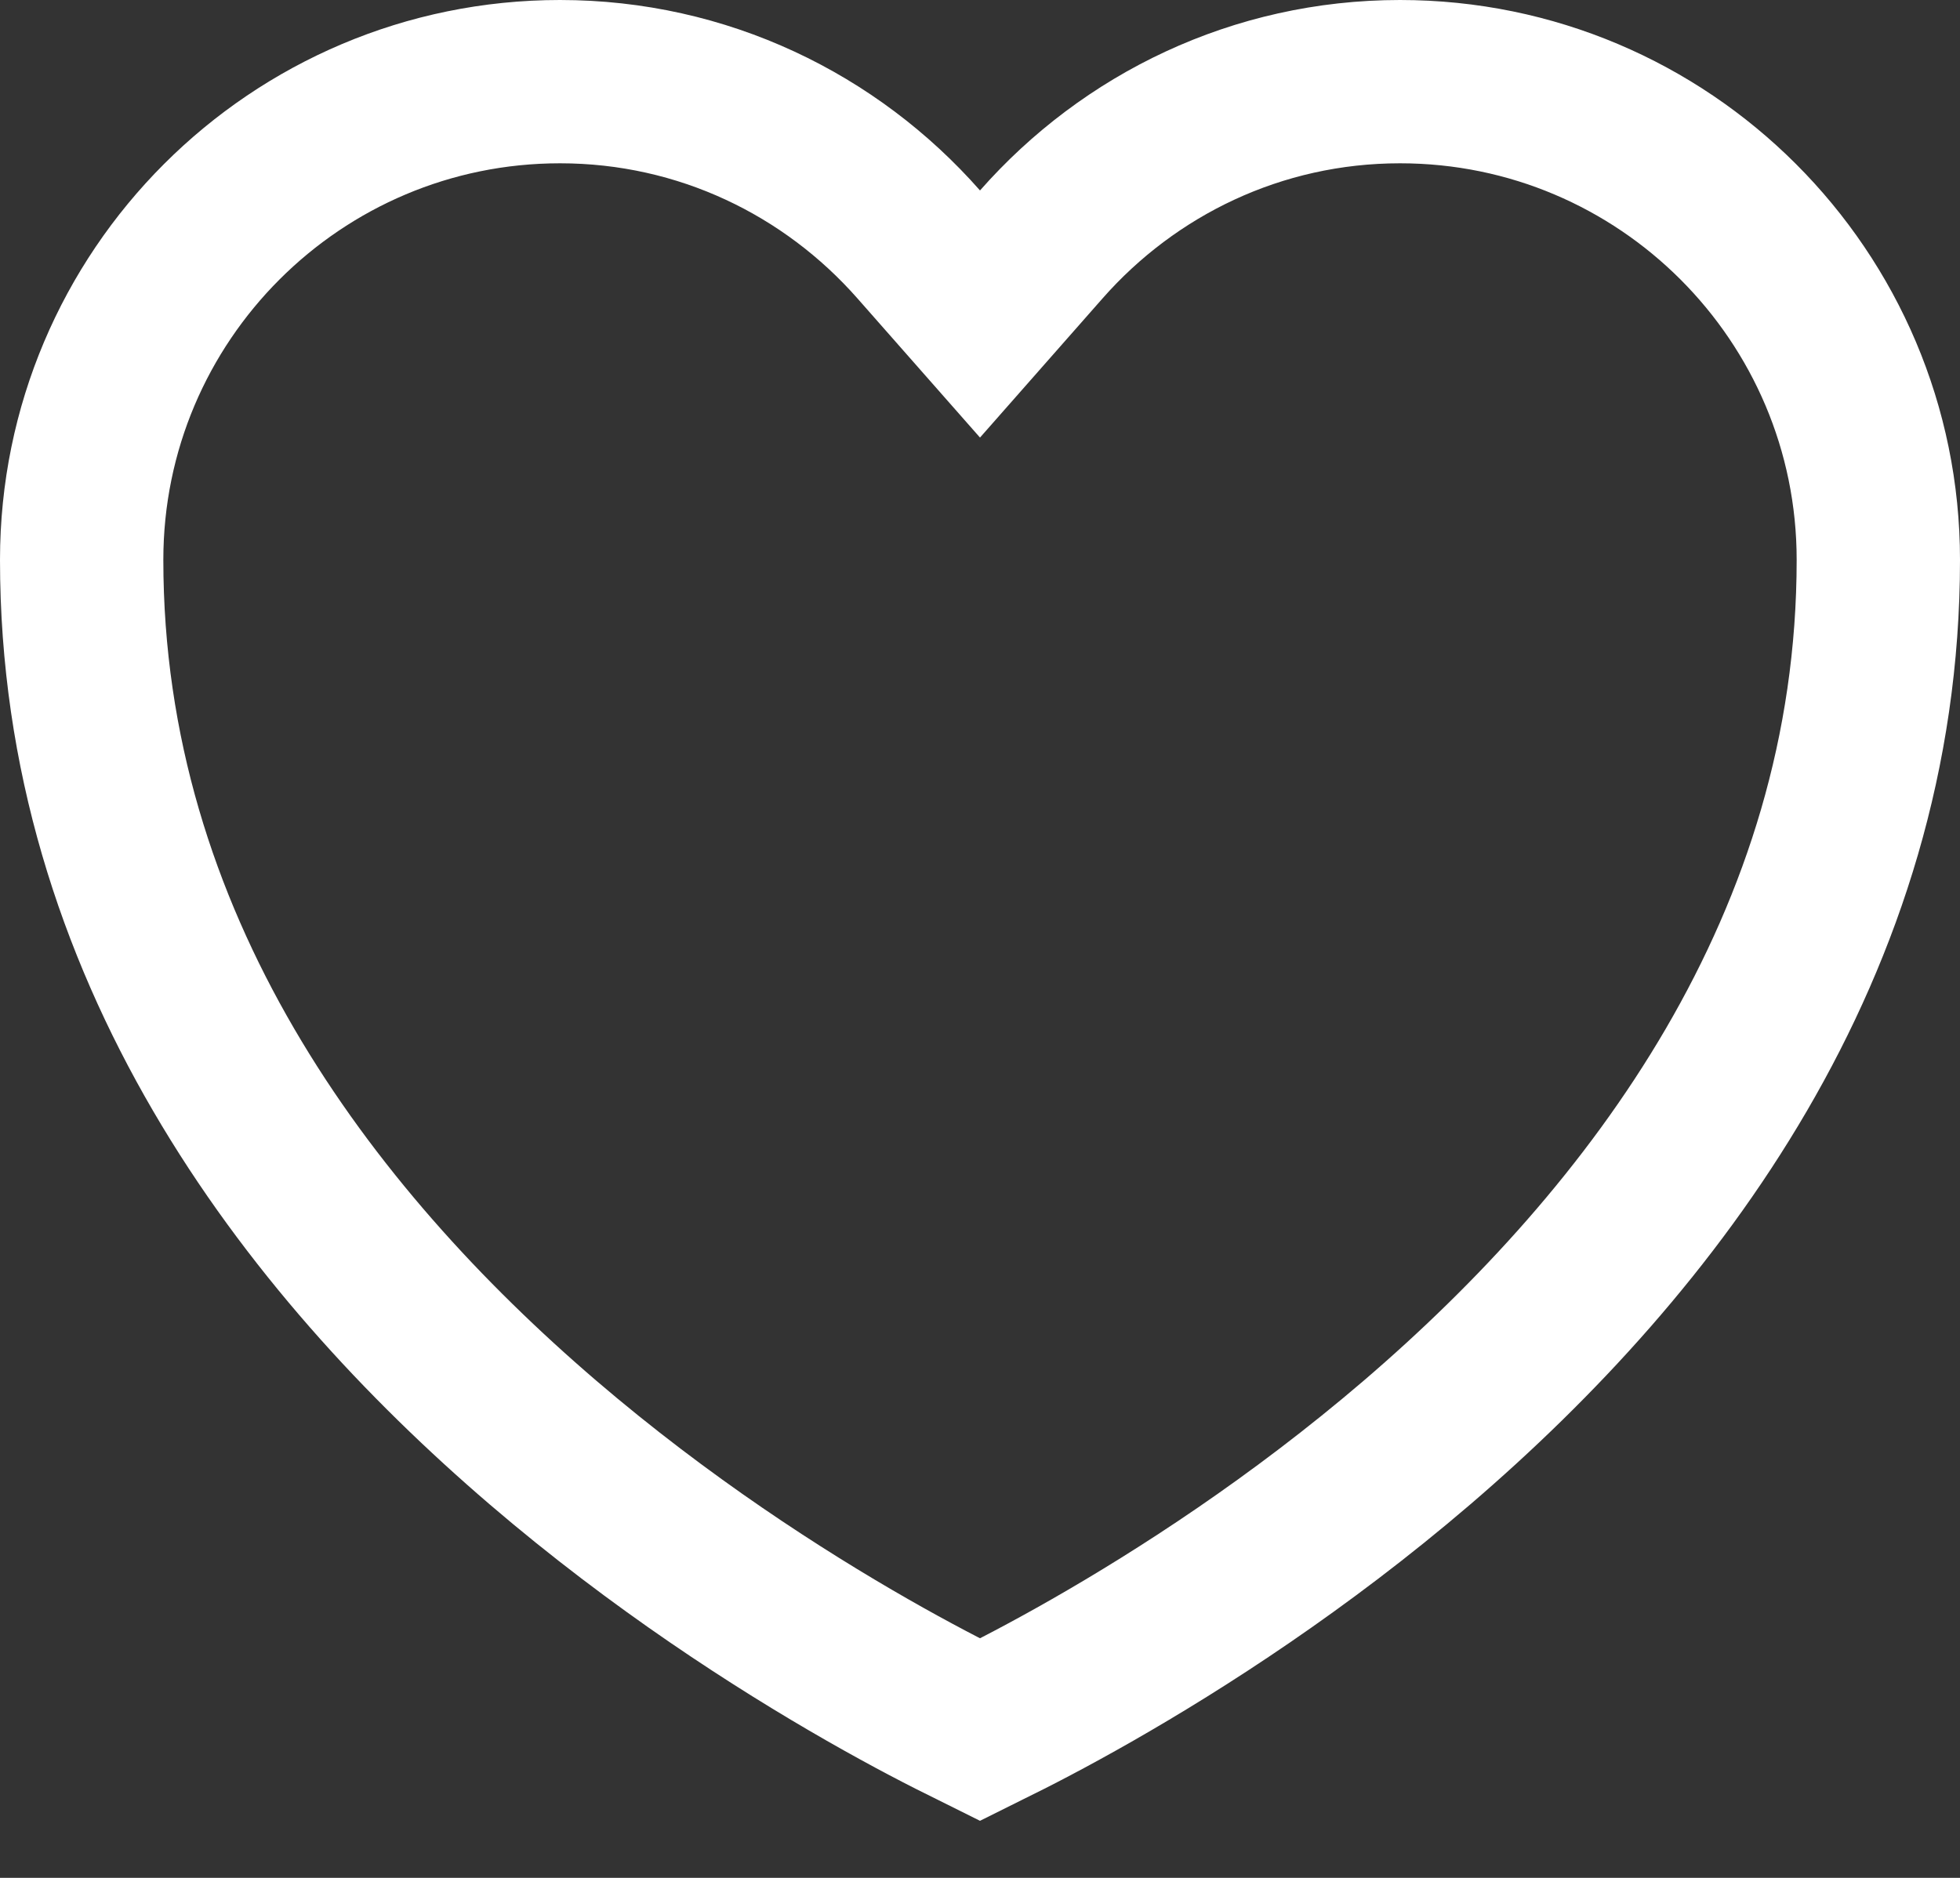 <svg width="24" height="23" viewBox="0 0 24 23" fill="none" xmlns="http://www.w3.org/2000/svg">
<rect x="0" y="0" width="24" height="23" fill="#333333" stroke="none"/>
<path d="M17.143 1C20.377 1 23 3.623 23 6.857C23 11.581 20.247 15.185 17.35 17.669C15.91 18.903 14.465 19.832 13.379 20.453C12.837 20.763 12.388 20.994 12.076 21.146C12.05 21.159 12.024 21.171 12 21.183C11.976 21.171 11.95 21.159 11.924 21.146C11.612 20.994 11.163 20.763 10.621 20.453C9.535 19.832 8.09 18.903 6.65 17.669C3.753 15.185 1 11.581 1 6.857C1 3.623 3.623 1 6.857 1C8.607 1 10.173 1.771 11.249 2.993L12 3.846L12.751 2.993C13.827 1.771 15.393 1 17.143 1Z" stroke="white" stroke-width="2"/>
</svg>
